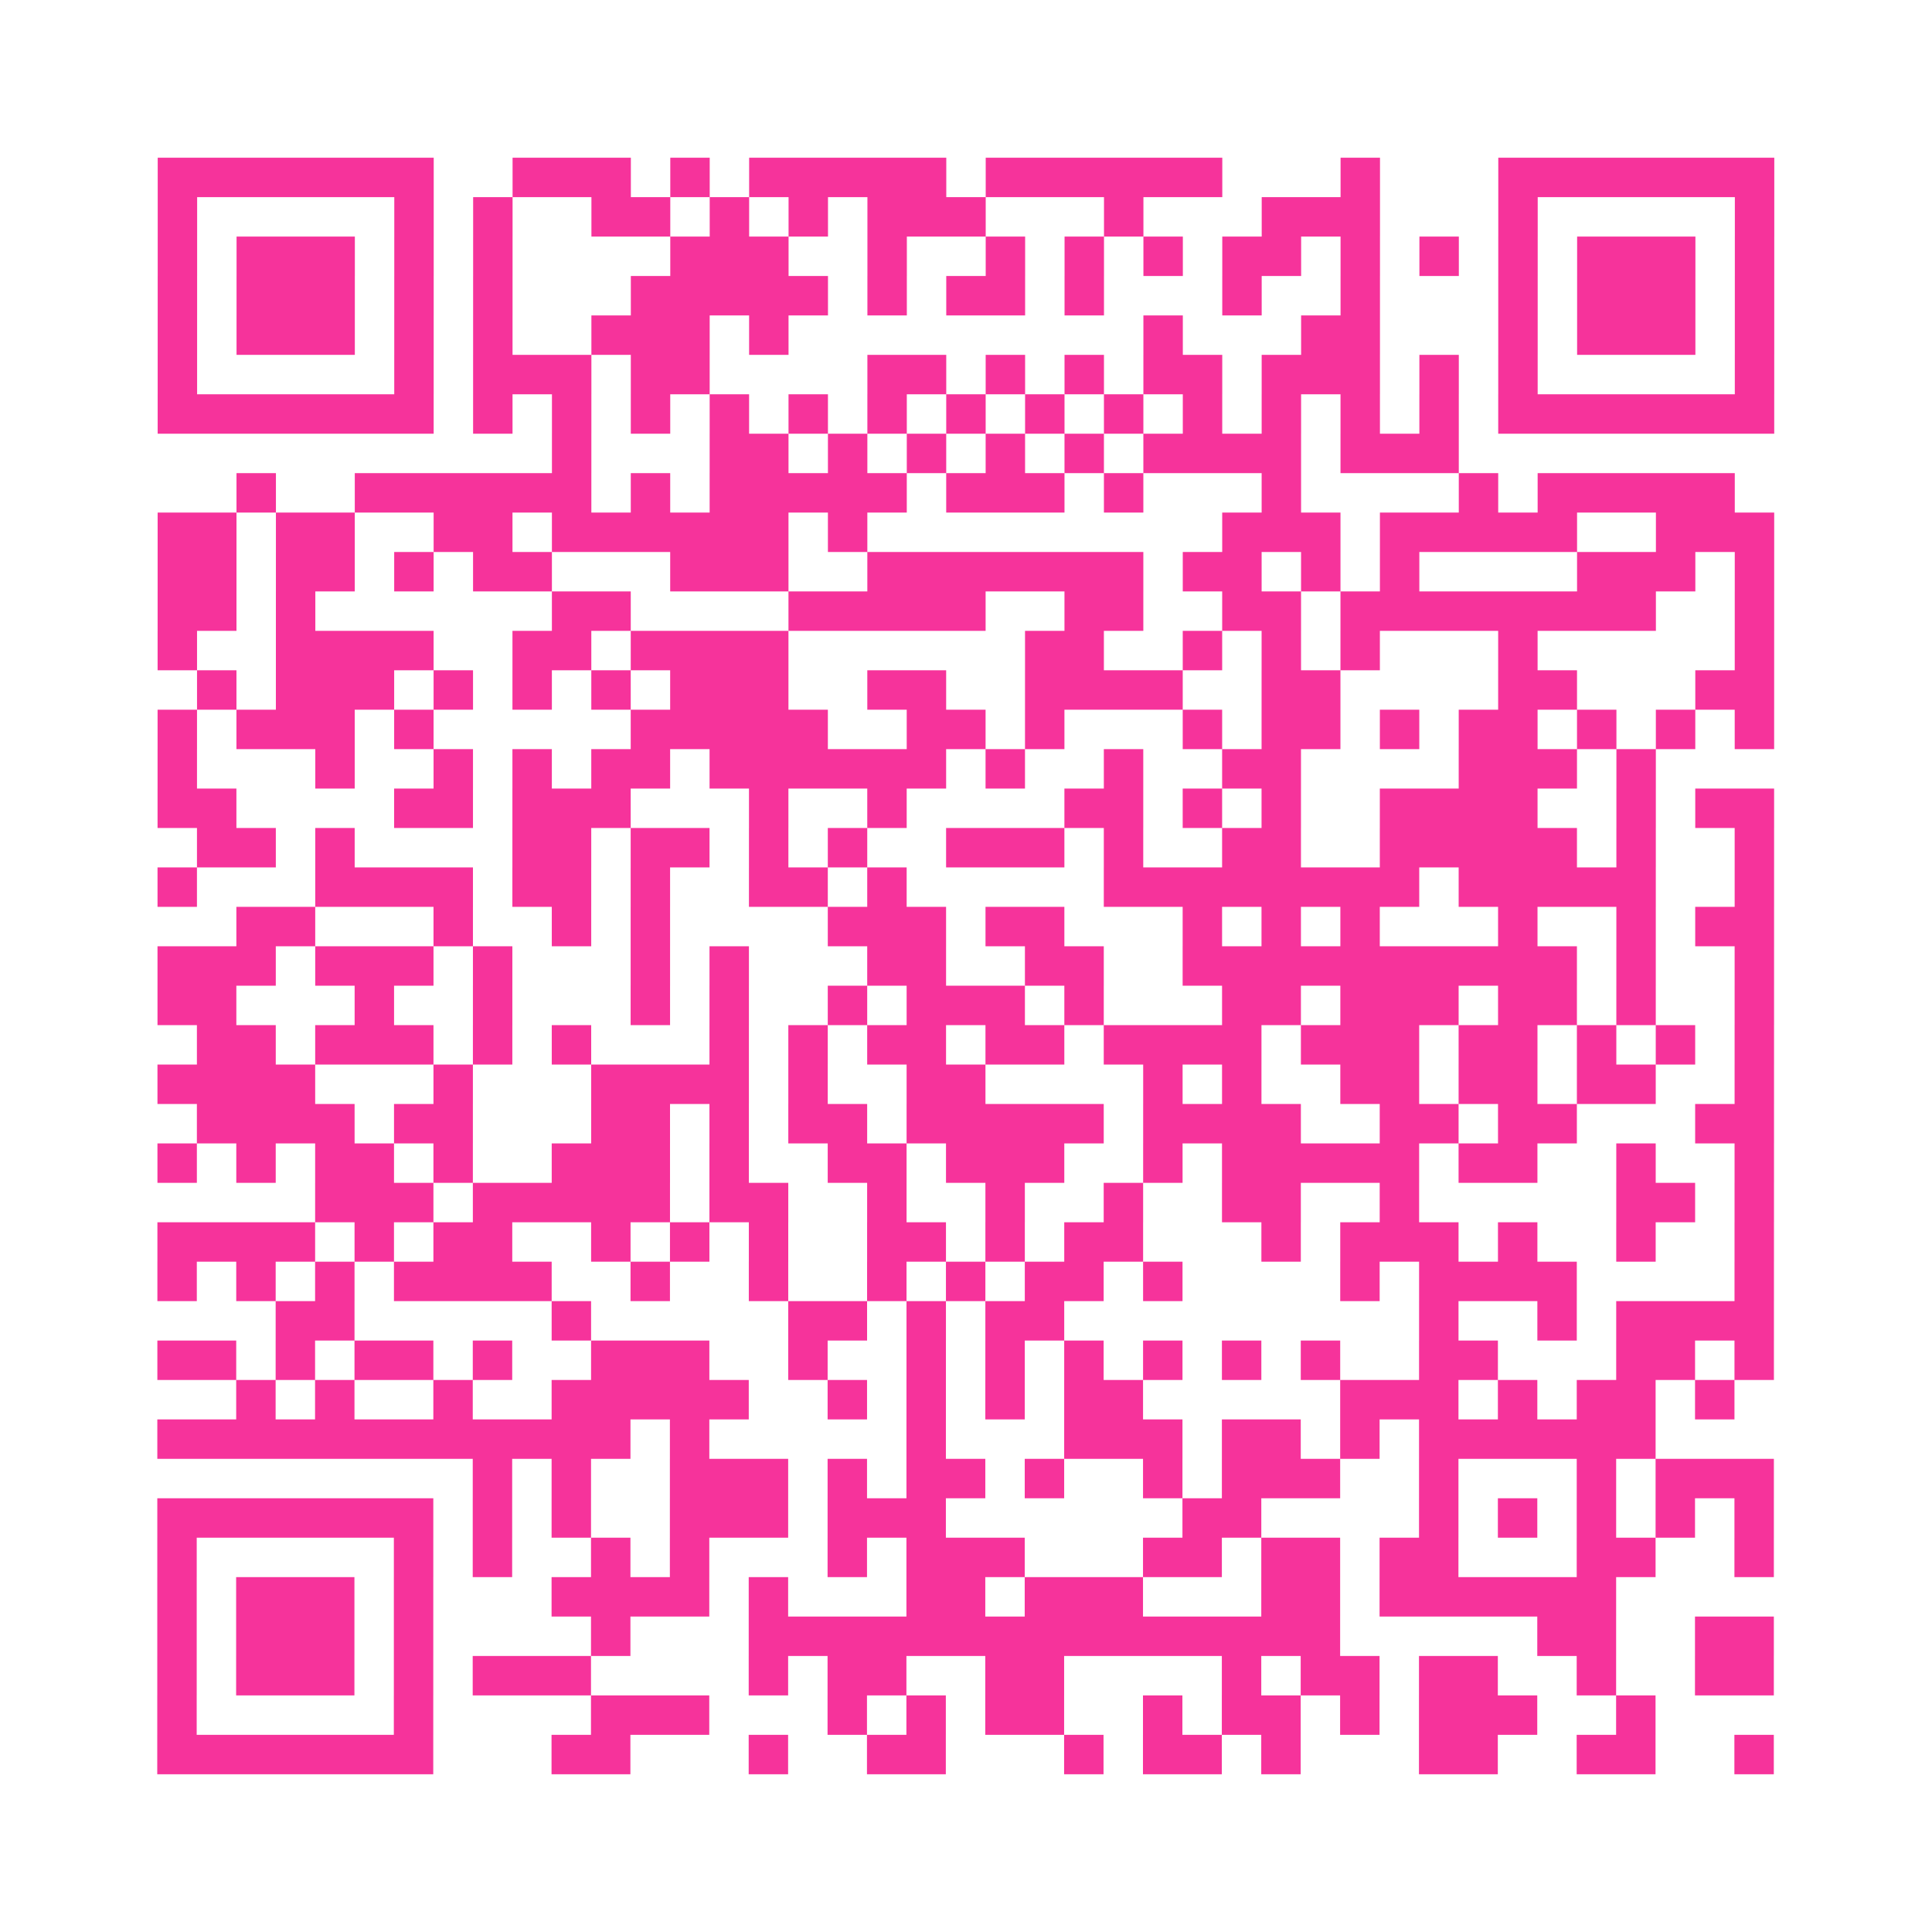 <?xml version="1.0" encoding="UTF-8"?>
<svg xmlns="http://www.w3.org/2000/svg" viewBox="0 0 49 49" class="pyqrcode"><path fill="transparent" d="M0 0h49v49h-49z"/><path stroke="#f6339b" class="pyqrline" d="M4 4.5h7m2 0h3m1 0h1m1 0h5m1 0h6m3 0h1m3 0h7m-41 1h1m5 0h1m1 0h1m2 0h2m1 0h1m1 0h1m1 0h3m3 0h1m3 0h3m3 0h1m5 0h1m-41 1h1m1 0h3m1 0h1m1 0h1m4 0h3m2 0h1m2 0h1m1 0h1m1 0h1m1 0h2m1 0h1m1 0h1m1 0h1m1 0h3m1 0h1m-41 1h1m1 0h3m1 0h1m1 0h1m3 0h5m1 0h1m1 0h2m1 0h1m3 0h1m2 0h1m3 0h1m1 0h3m1 0h1m-41 1h1m1 0h3m1 0h1m1 0h1m2 0h3m1 0h1m9 0h1m3 0h2m3 0h1m1 0h3m1 0h1m-41 1h1m5 0h1m1 0h3m1 0h2m4 0h2m1 0h1m1 0h1m1 0h2m1 0h3m1 0h1m1 0h1m5 0h1m-41 1h7m1 0h1m1 0h1m1 0h1m1 0h1m1 0h1m1 0h1m1 0h1m1 0h1m1 0h1m1 0h1m1 0h1m1 0h1m1 0h1m1 0h7m-31 1h1m3 0h2m1 0h1m1 0h1m1 0h1m1 0h1m1 0h4m1 0h3m-31 1h1m2 0h6m1 0h1m1 0h5m1 0h3m1 0h1m3 0h1m4 0h1m1 0h5m-40 1h2m1 0h2m2 0h2m1 0h6m1 0h1m9 0h3m1 0h5m2 0h3m-41 1h2m1 0h2m1 0h1m1 0h2m3 0h3m2 0h7m1 0h2m1 0h1m1 0h1m4 0h3m1 0h1m-41 1h2m1 0h1m6 0h2m4 0h5m2 0h2m2 0h2m1 0h8m2 0h1m-41 1h1m2 0h4m2 0h2m1 0h4m6 0h2m2 0h1m1 0h1m1 0h1m3 0h1m5 0h1m-40 1h1m1 0h3m1 0h1m1 0h1m1 0h1m1 0h3m2 0h2m2 0h4m2 0h2m4 0h2m3 0h2m-41 1h1m1 0h3m1 0h1m5 0h5m2 0h2m1 0h1m3 0h1m1 0h2m1 0h1m1 0h2m1 0h1m1 0h1m1 0h1m-41 1h1m3 0h1m2 0h1m1 0h1m1 0h2m1 0h6m1 0h1m2 0h1m2 0h2m4 0h3m1 0h1m-38 1h2m4 0h2m1 0h3m3 0h1m2 0h1m4 0h2m1 0h1m1 0h1m2 0h4m2 0h1m1 0h2m-40 1h2m1 0h1m4 0h2m1 0h2m1 0h1m1 0h1m2 0h3m1 0h1m2 0h2m2 0h5m1 0h1m2 0h1m-41 1h1m3 0h4m1 0h2m1 0h1m2 0h2m1 0h1m5 0h8m1 0h5m2 0h1m-39 1h2m3 0h1m2 0h1m1 0h1m4 0h3m1 0h2m3 0h1m1 0h1m1 0h1m3 0h1m2 0h1m1 0h2m-41 1h3m1 0h3m1 0h1m3 0h1m1 0h1m3 0h2m2 0h2m2 0h10m1 0h1m2 0h1m-41 1h2m3 0h1m2 0h1m3 0h1m1 0h1m2 0h1m1 0h3m1 0h1m3 0h2m1 0h3m1 0h2m1 0h1m2 0h1m-40 1h2m1 0h3m1 0h1m1 0h1m3 0h1m1 0h1m1 0h2m1 0h2m1 0h4m1 0h3m1 0h2m1 0h1m1 0h1m1 0h1m-41 1h4m3 0h1m3 0h4m1 0h1m2 0h2m4 0h1m1 0h1m2 0h2m1 0h2m1 0h2m2 0h1m-40 1h4m1 0h2m3 0h2m1 0h1m1 0h2m1 0h5m1 0h4m2 0h2m1 0h2m3 0h2m-41 1h1m1 0h1m1 0h2m1 0h1m2 0h3m1 0h1m2 0h2m1 0h3m2 0h1m1 0h5m1 0h2m2 0h1m2 0h1m-37 1h3m1 0h5m1 0h2m2 0h1m2 0h1m2 0h1m2 0h2m2 0h1m5 0h2m1 0h1m-41 1h4m1 0h1m1 0h2m2 0h1m1 0h1m1 0h1m2 0h2m1 0h1m1 0h2m3 0h1m1 0h3m1 0h1m2 0h1m2 0h1m-41 1h1m1 0h1m1 0h1m1 0h4m2 0h1m2 0h1m2 0h1m1 0h1m1 0h2m1 0h1m4 0h1m1 0h4m4 0h1m-38 1h2m5 0h1m5 0h2m1 0h1m1 0h2m9 0h1m2 0h1m1 0h4m-41 1h2m1 0h1m1 0h2m1 0h1m2 0h3m2 0h1m2 0h1m1 0h1m1 0h1m1 0h1m1 0h1m1 0h1m2 0h2m3 0h2m1 0h1m-39 1h1m1 0h1m2 0h1m2 0h5m2 0h1m1 0h1m1 0h1m1 0h2m5 0h3m1 0h1m1 0h2m1 0h1m-40 1h12m1 0h1m5 0h1m3 0h3m1 0h2m1 0h1m1 0h6m-30 1h1m1 0h1m2 0h3m1 0h1m1 0h2m1 0h1m2 0h1m1 0h3m2 0h1m3 0h1m1 0h3m-41 1h7m1 0h1m1 0h1m2 0h3m1 0h3m6 0h2m4 0h1m1 0h1m1 0h1m1 0h1m1 0h1m-41 1h1m5 0h1m1 0h1m2 0h1m1 0h1m3 0h1m1 0h3m3 0h2m1 0h2m1 0h2m3 0h2m2 0h1m-41 1h1m1 0h3m1 0h1m3 0h4m1 0h1m3 0h2m1 0h3m3 0h2m1 0h6m-37 1h1m1 0h3m1 0h1m4 0h1m3 0h15m5 0h2m2 0h2m-41 1h1m1 0h3m1 0h1m1 0h3m4 0h1m1 0h2m2 0h2m4 0h1m1 0h2m1 0h2m2 0h1m2 0h2m-41 1h1m5 0h1m4 0h3m3 0h1m1 0h1m1 0h2m2 0h1m1 0h2m1 0h1m1 0h3m2 0h1m-38 1h7m3 0h2m3 0h1m2 0h2m3 0h1m1 0h2m1 0h1m3 0h2m2 0h2m2 0h1"/></svg>
